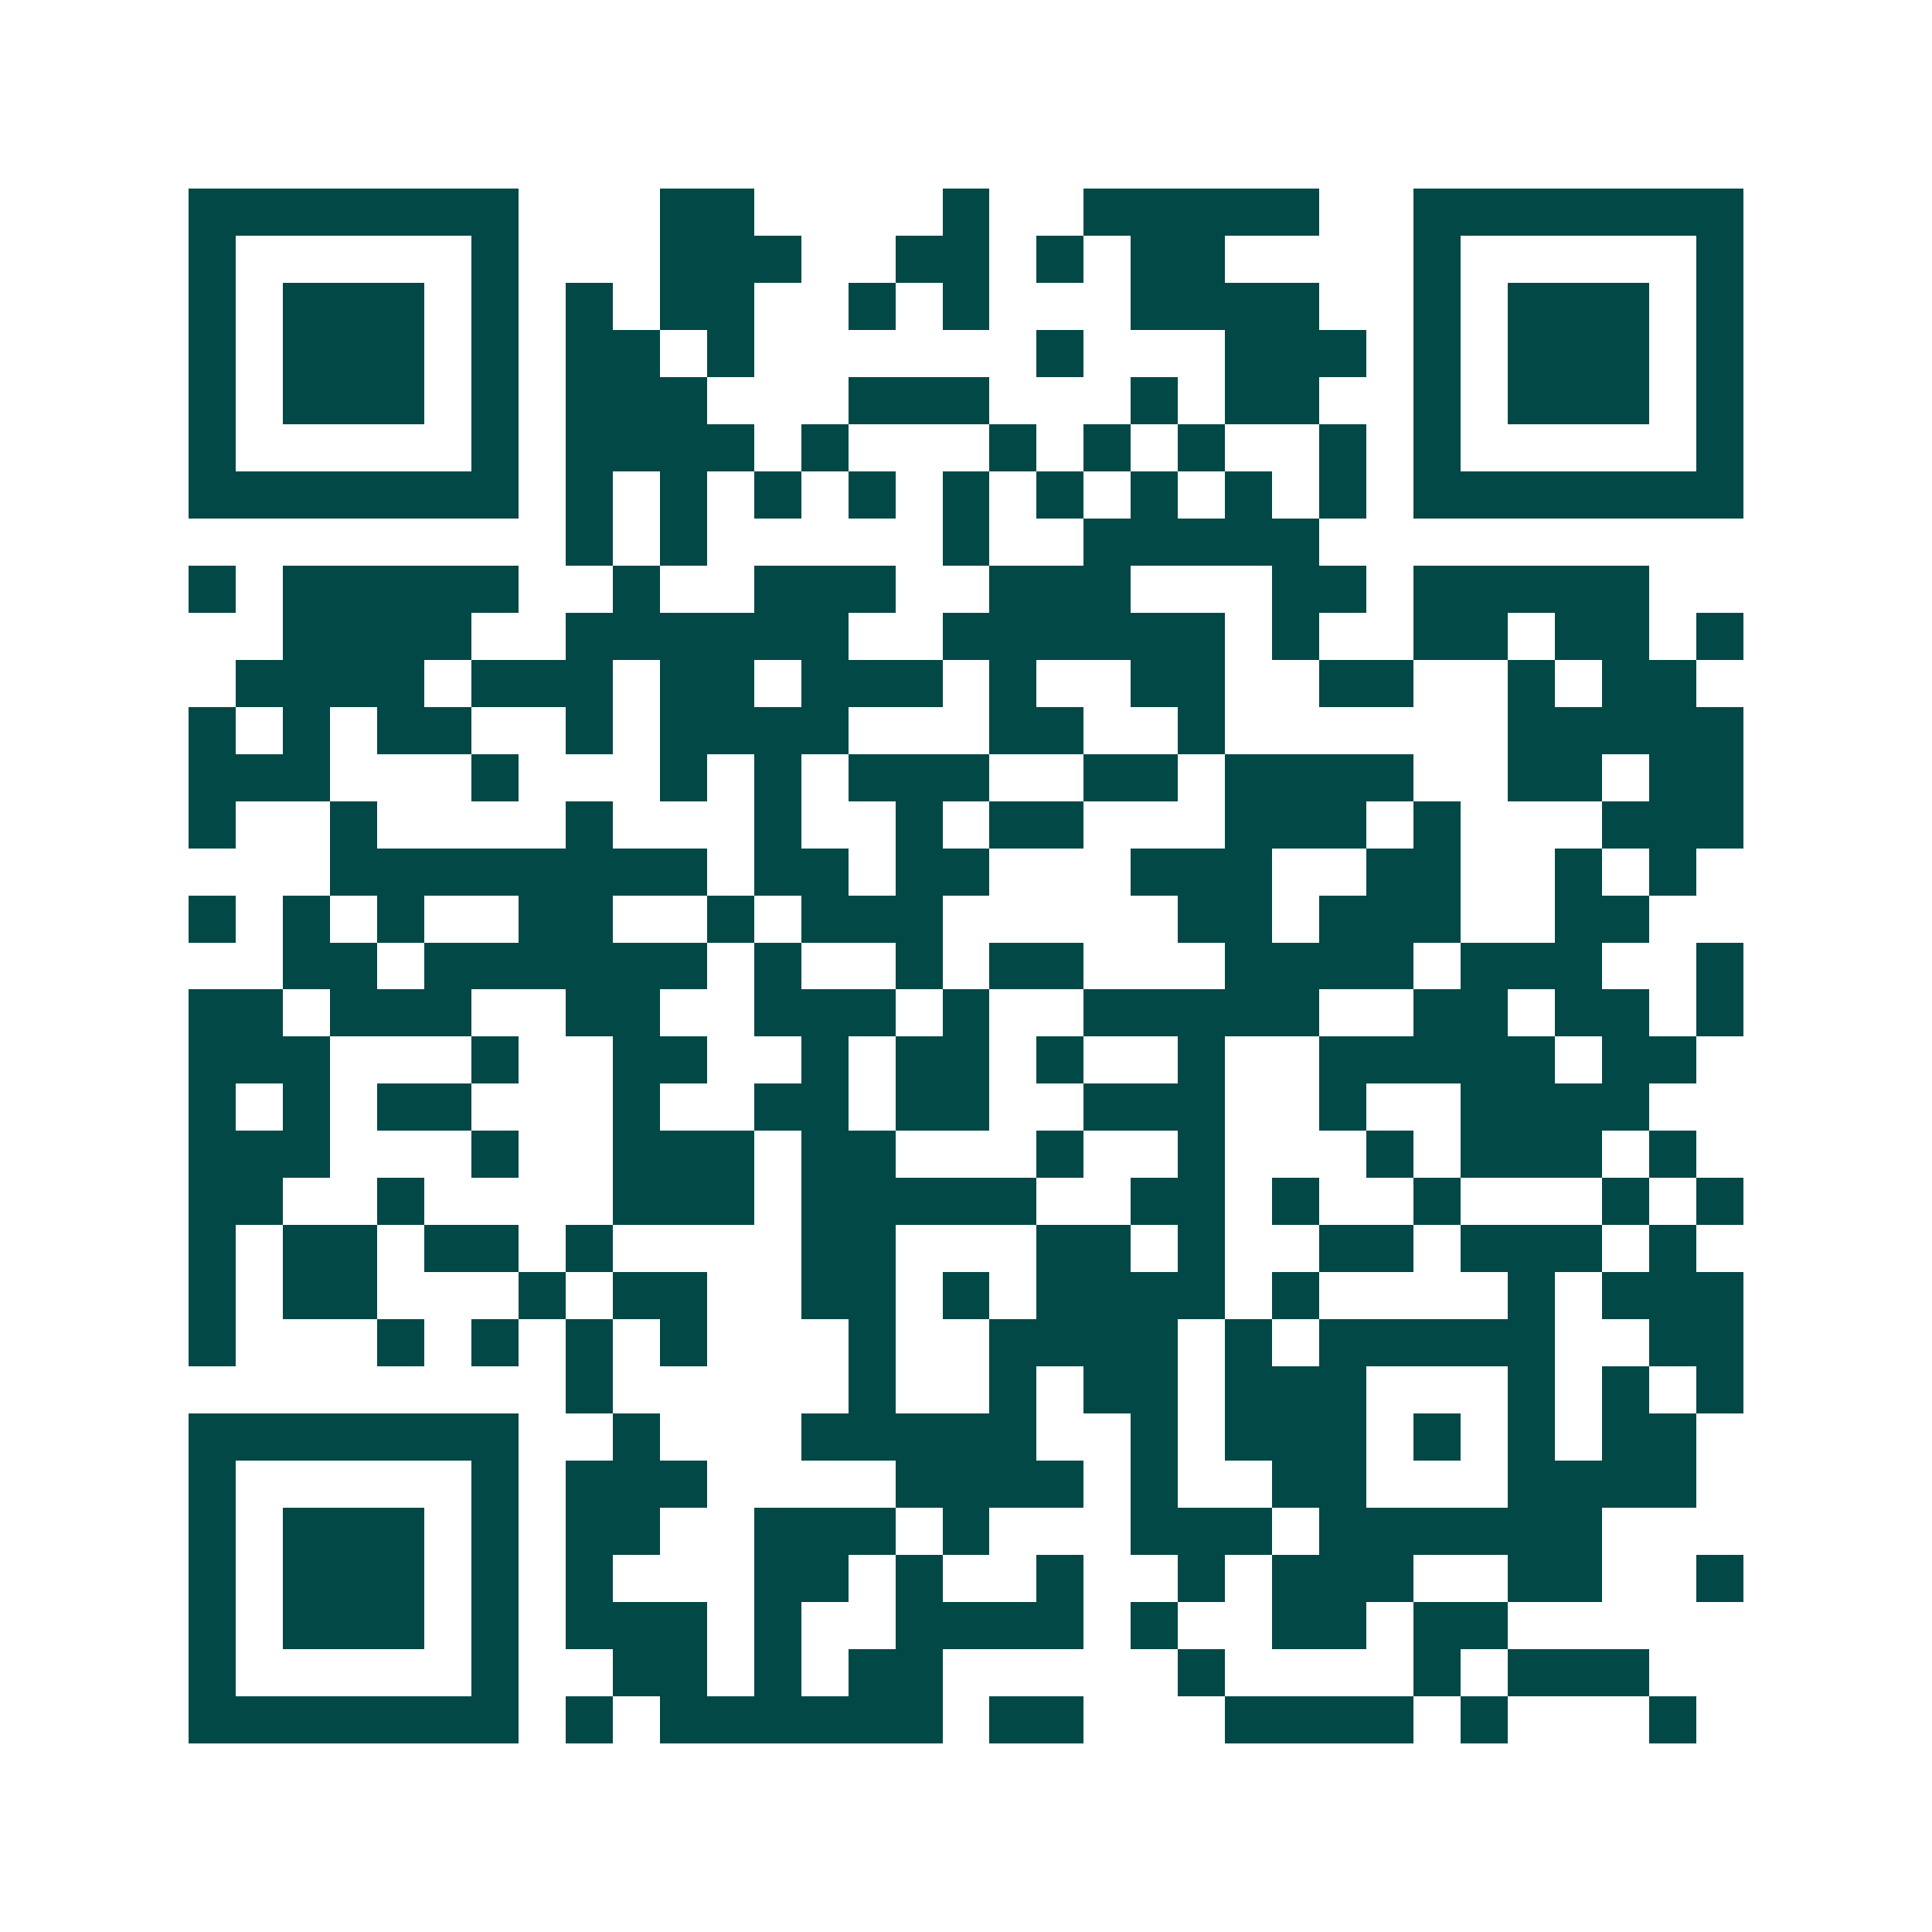 <svg xmlns="http://www.w3.org/2000/svg" width="200" height="200" viewBox="0 0 41 41" shape-rendering="crispEdges"><path fill="#ffffff" d="M0 0h41v41H0z"/><path stroke="#014847" d="M4 4.5h7m3 0h2m4 0h1m2 0h5m2 0h7M4 5.5h1m5 0h1m3 0h3m2 0h2m1 0h1m1 0h2m4 0h1m5 0h1M4 6.5h1m1 0h3m1 0h1m1 0h1m1 0h2m2 0h1m1 0h1m3 0h4m2 0h1m1 0h3m1 0h1M4 7.5h1m1 0h3m1 0h1m1 0h2m1 0h1m6 0h1m3 0h3m1 0h1m1 0h3m1 0h1M4 8.5h1m1 0h3m1 0h1m1 0h3m3 0h3m3 0h1m1 0h2m2 0h1m1 0h3m1 0h1M4 9.5h1m5 0h1m1 0h4m1 0h1m3 0h1m1 0h1m1 0h1m2 0h1m1 0h1m5 0h1M4 10.5h7m1 0h1m1 0h1m1 0h1m1 0h1m1 0h1m1 0h1m1 0h1m1 0h1m1 0h1m1 0h7M12 11.5h1m1 0h1m5 0h1m2 0h5M4 12.5h1m1 0h5m2 0h1m2 0h3m2 0h3m3 0h2m1 0h5M6 13.5h4m2 0h6m2 0h6m1 0h1m2 0h2m1 0h2m1 0h1M5 14.5h4m1 0h3m1 0h2m1 0h3m1 0h1m2 0h2m2 0h2m2 0h1m1 0h2M4 15.5h1m1 0h1m1 0h2m2 0h1m1 0h4m3 0h2m2 0h1m6 0h5M4 16.5h3m3 0h1m3 0h1m1 0h1m1 0h3m2 0h2m1 0h4m2 0h2m1 0h2M4 17.5h1m2 0h1m4 0h1m3 0h1m2 0h1m1 0h2m3 0h3m1 0h1m3 0h3M7 18.5h8m1 0h2m1 0h2m3 0h3m2 0h2m2 0h1m1 0h1M4 19.5h1m1 0h1m1 0h1m2 0h2m2 0h1m1 0h3m5 0h2m1 0h3m2 0h2M6 20.5h2m1 0h6m1 0h1m2 0h1m1 0h2m3 0h4m1 0h3m2 0h1M4 21.5h2m1 0h3m2 0h2m2 0h3m1 0h1m2 0h5m2 0h2m1 0h2m1 0h1M4 22.5h3m3 0h1m2 0h2m2 0h1m1 0h2m1 0h1m2 0h1m2 0h5m1 0h2M4 23.5h1m1 0h1m1 0h2m3 0h1m2 0h2m1 0h2m2 0h3m2 0h1m2 0h4M4 24.5h3m3 0h1m2 0h3m1 0h2m3 0h1m2 0h1m3 0h1m1 0h3m1 0h1M4 25.5h2m2 0h1m4 0h3m1 0h5m2 0h2m1 0h1m2 0h1m3 0h1m1 0h1M4 26.5h1m1 0h2m1 0h2m1 0h1m4 0h2m3 0h2m1 0h1m2 0h2m1 0h3m1 0h1M4 27.5h1m1 0h2m3 0h1m1 0h2m2 0h2m1 0h1m1 0h4m1 0h1m4 0h1m1 0h3M4 28.5h1m3 0h1m1 0h1m1 0h1m1 0h1m3 0h1m2 0h4m1 0h1m1 0h5m2 0h2M12 29.5h1m5 0h1m2 0h1m1 0h2m1 0h3m3 0h1m1 0h1m1 0h1M4 30.5h7m2 0h1m3 0h5m2 0h1m1 0h3m1 0h1m1 0h1m1 0h2M4 31.5h1m5 0h1m1 0h3m4 0h4m1 0h1m2 0h2m3 0h4M4 32.5h1m1 0h3m1 0h1m1 0h2m2 0h3m1 0h1m3 0h3m1 0h6M4 33.5h1m1 0h3m1 0h1m1 0h1m3 0h2m1 0h1m2 0h1m2 0h1m1 0h3m2 0h2m2 0h1M4 34.5h1m1 0h3m1 0h1m1 0h3m1 0h1m2 0h4m1 0h1m2 0h2m1 0h2M4 35.5h1m5 0h1m2 0h2m1 0h1m1 0h2m5 0h1m4 0h1m1 0h3M4 36.5h7m1 0h1m1 0h6m1 0h2m3 0h4m1 0h1m3 0h1"/></svg>
